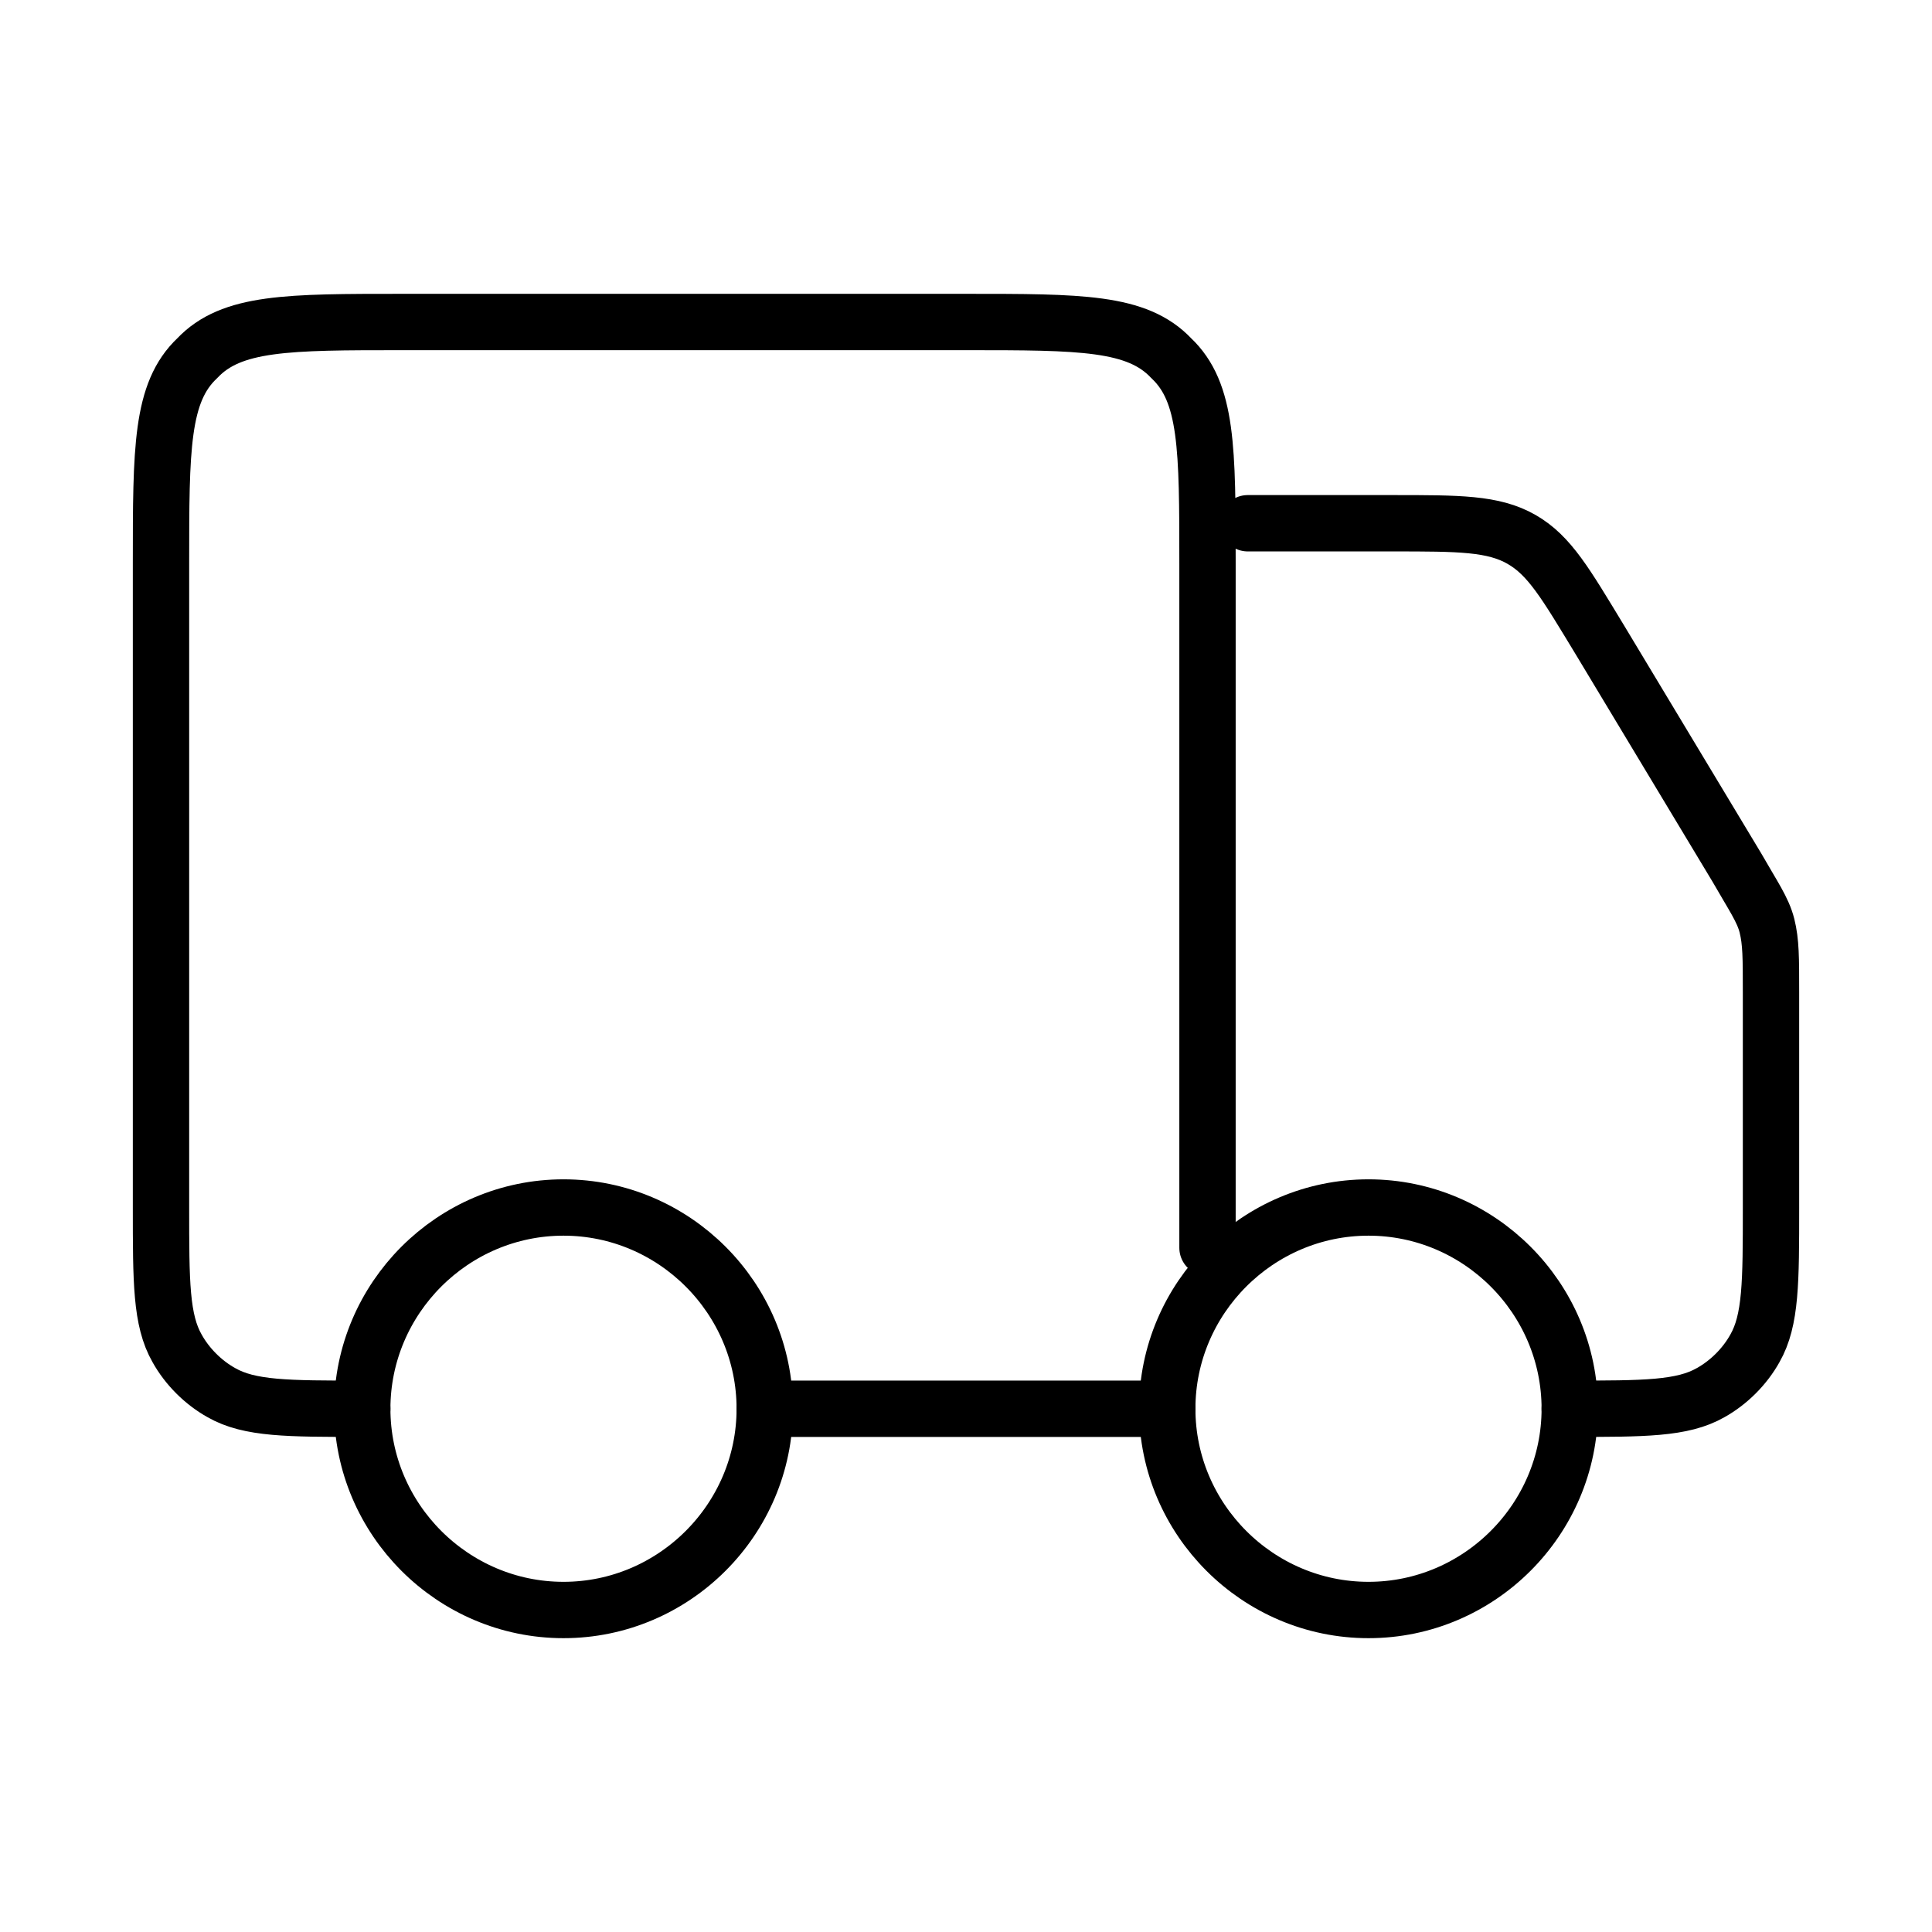 <svg xml:space="preserve" style="enable-background:new 0 0 96 96;" viewBox="0 0 96 96" y="0px" x="0px" xmlns:xlink="http://www.w3.org/1999/xlink" xmlns="http://www.w3.org/2000/svg" id="Layer_1" version="1.1">
<style type="text/css">
	.st0{fill:none;stroke:#000000;stroke-width:2.8;stroke-linecap:round;stroke-linejoin:round;stroke-miterlimit:16;}
</style>
<g>
	<path d="M78,70c0,5.5-4.5,10-10,10s-10-4.5-10-10s4.5-10,10-10S78,64.5,78,70 M38,70c0,5.5-4.5,10-10,10s-10-4.5-10-10
		s4.5-10,10-10S38,64.5,38,70" class="st0"></path>
	<path d="M58,70H38 M60,62V28c0-5.7,0-8.5-1.8-10.2C56.5,16,53.7,16,48,16H20c-5.7,0-8.5,0-10.2,1.8C8,19.5,8,22.3,8,28
		v32c0,3.7,0,5.6,0.8,7c0.5,0.9,1.3,1.7,2.2,2.2c1.4,0.8,3.3,0.8,7,0.8 M62,26h7.2c3.3,0,5,0,6.4,0.8c1.4,0.8,2.2,2.2,3.9,5
		l6.8,11.3c0.8,1.4,1.3,2.1,1.5,2.9c0.2,0.8,0.2,1.6,0.2,3.3V60c0,3.7,0,5.6-0.8,7c-0.5,0.9-1.3,1.7-2.2,2.2C83.6,70,81.7,70,78,70" class="st0"></path>
</g>
</svg>
